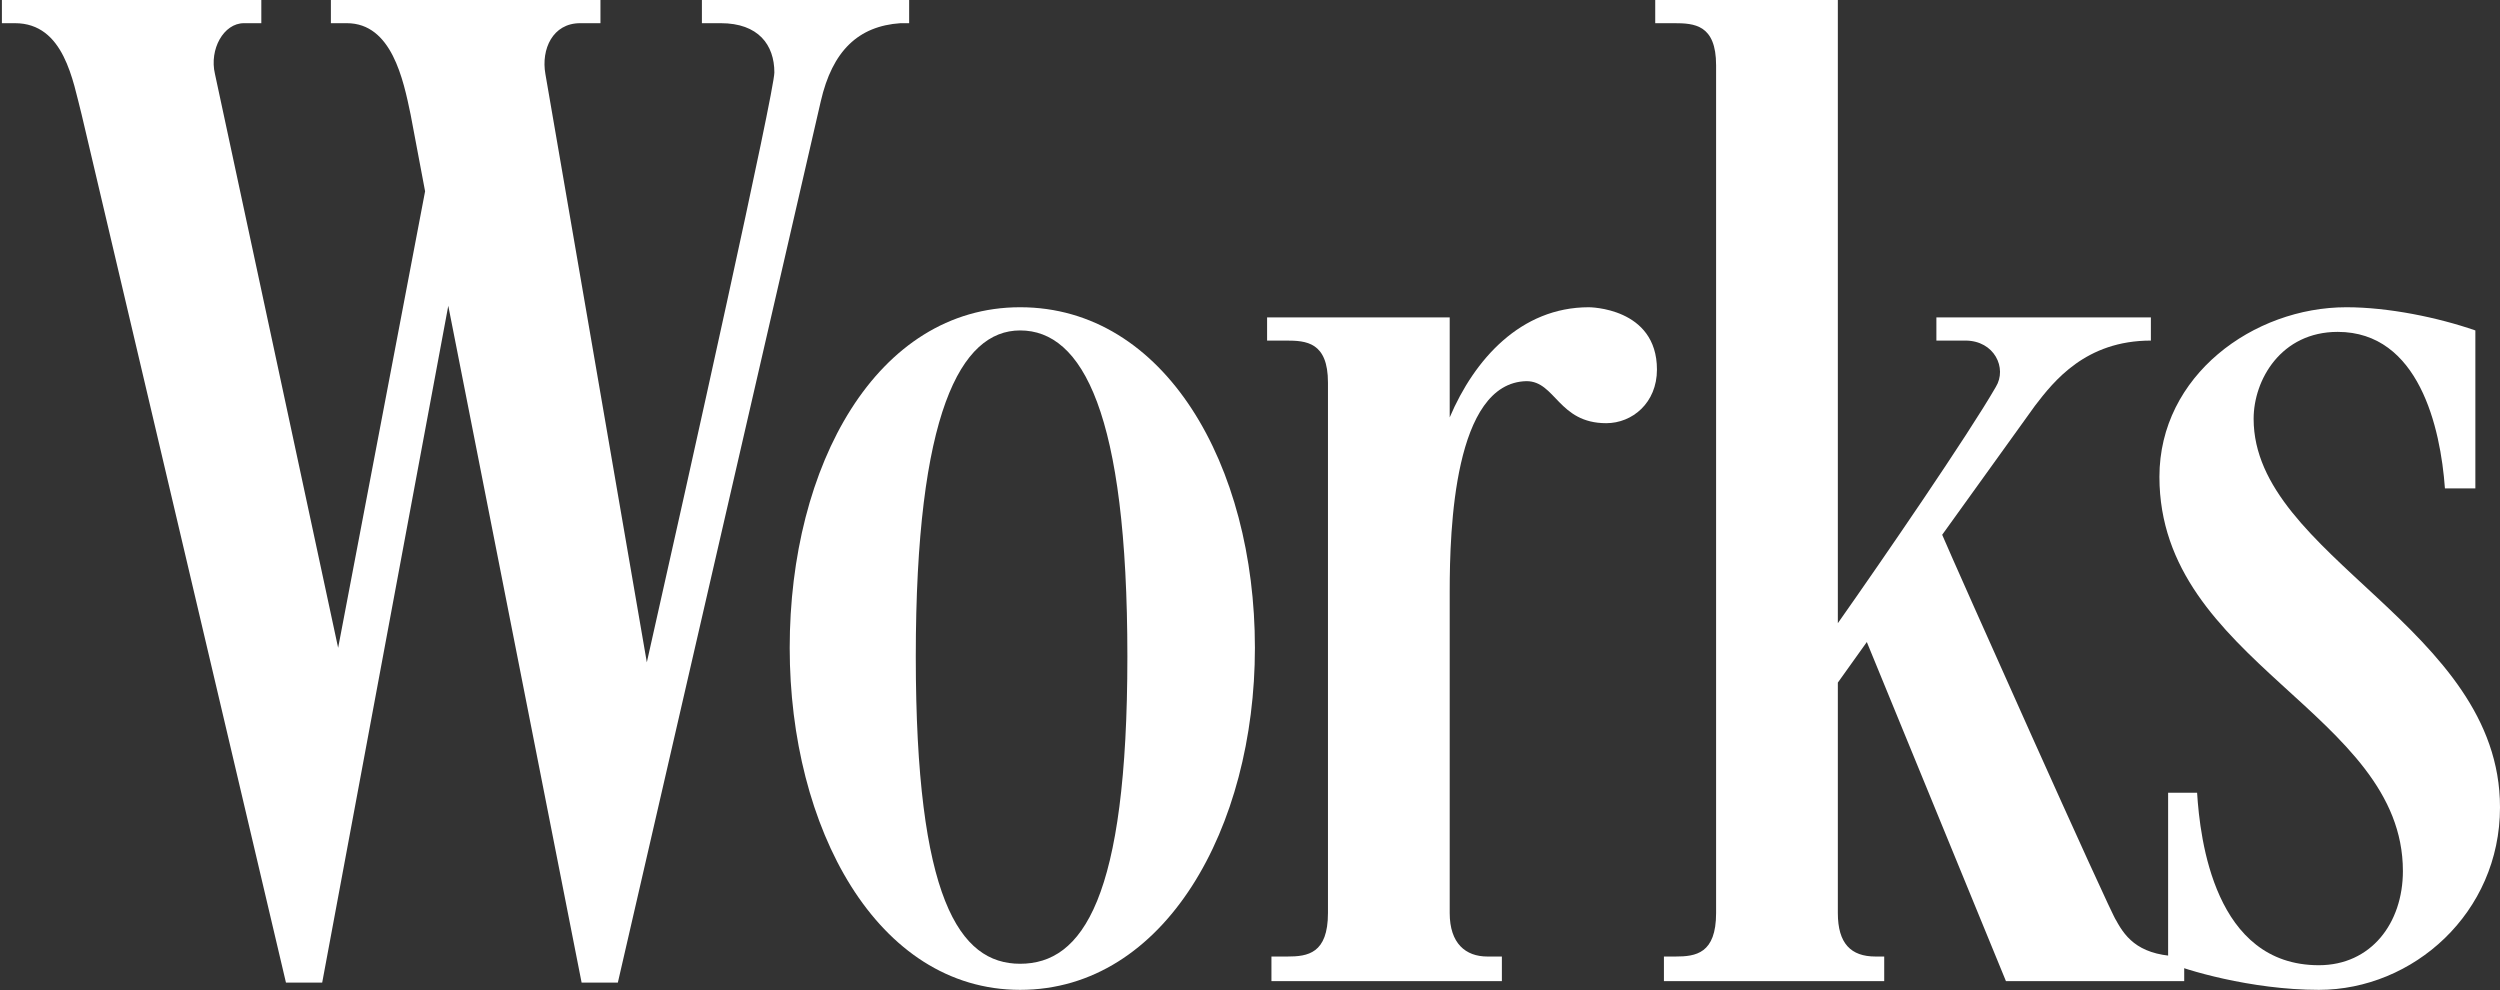 <svg width="414" height="164" viewBox="0 0 414 164" fill="none" xmlns="http://www.w3.org/2000/svg">
<rect x="0" y="0" width="414" height="164" fill="#333333" stroke="none"/>
<path d="M359.04 131.28H363.84C364.32 138.96 366.72 159.84 384 159.84C392.64 159.84 397.92 152.88 397.92 144.24C397.92 118.08 357.6 109.68 357.6 78.96C357.6 62.16 373.2 50.88 388.56 50.88C395.52 50.88 403.68 52.56 409.92 54.72V80.88H404.88C404.16 70.8 400.56 54.96 387.12 54.96C377.76 54.96 373.2 62.88 373.2 69.36C373.2 92.16 414 103.92 414 133.68C414 151.2 399.6 163.92 384 163.92C372.72 163.92 361.68 160.56 359.04 159.36V131.28Z" fill="white"/>
<path d="M304.346 0V103.2C311.786 92.64 325.946 72 330.506 64.08C332.426 60.96 330.266 56.4 325.466 56.4H320.666V52.56H356.186V56.4C345.386 56.4 340.106 63.12 336.986 67.2L321.626 88.56C323.546 93.12 349.706 151.68 350.426 152.4C352.106 155.52 354.506 158.4 361.706 158.4V162.48H332.186L309.146 106.32L304.346 113.04V151.2C304.346 156.24 306.506 158.4 310.586 158.4H312.026V162.48H275.546V158.4H277.466C280.826 158.4 284.186 157.92 284.186 151.2V10.8C284.186 4.08 280.586 3.84 277.226 3.84H274.106V0H304.346Z" fill="white"/>
<path d="M240.071 97.92V151.2C240.071 156.24 242.711 158.4 246.311 158.4H248.711V162.48H210.551V158.4H213.191C216.551 158.4 219.911 157.92 219.911 151.2V63.36C219.911 56.64 216.311 56.4 212.951 56.4H209.831V52.56H240.071V69.12C244.151 59.52 251.831 50.88 263.111 50.88C263.111 50.88 274.391 50.88 274.391 61.2C274.391 66.72 270.311 70.08 265.991 70.08C258.071 70.08 257.591 63.12 252.791 63.12C240.791 63.36 240.071 87.6 240.071 97.92Z" fill="white"/>
<path d="M130.774 107.28C130.774 77.04 145.174 50.88 168.934 50.88C192.934 50.88 207.814 77.04 207.814 107.28C207.814 137.04 192.934 163.92 168.934 163.92C145.174 163.92 130.774 137.04 130.774 107.28ZM151.654 108.72C151.654 148.8 158.854 159.6 168.934 159.6C179.254 159.6 186.694 148.8 186.694 108.72C186.694 68.4 179.254 54.72 168.934 54.72C159.094 54.72 151.654 68.4 151.654 108.72Z" fill="white"/>
<path d="M102.315 162.72H96.315L74.235 50.64L53.355 162.72H47.355L13.515 18.96C12.075 13.44 10.635 3.84 2.475 3.84H0.315V0H43.275V3.84H40.395C37.035 3.84 34.635 8.16 35.595 12.24L55.995 107.28L70.395 31.68L67.995 18.96C66.795 13.2 64.875 3.84 57.435 3.84H54.795V0H99.435V3.84H96.075C91.515 3.84 89.595 8.16 90.315 12.24L107.115 109.68C114.315 77.76 128.235 15.12 128.235 12C128.235 7.44 125.595 3.84 119.355 3.84H116.235V0H150.555V3.84H149.115C142.155 4.32 137.835 8.4 135.915 16.8L102.315 162.72Z" fill="white"/>
</svg>
